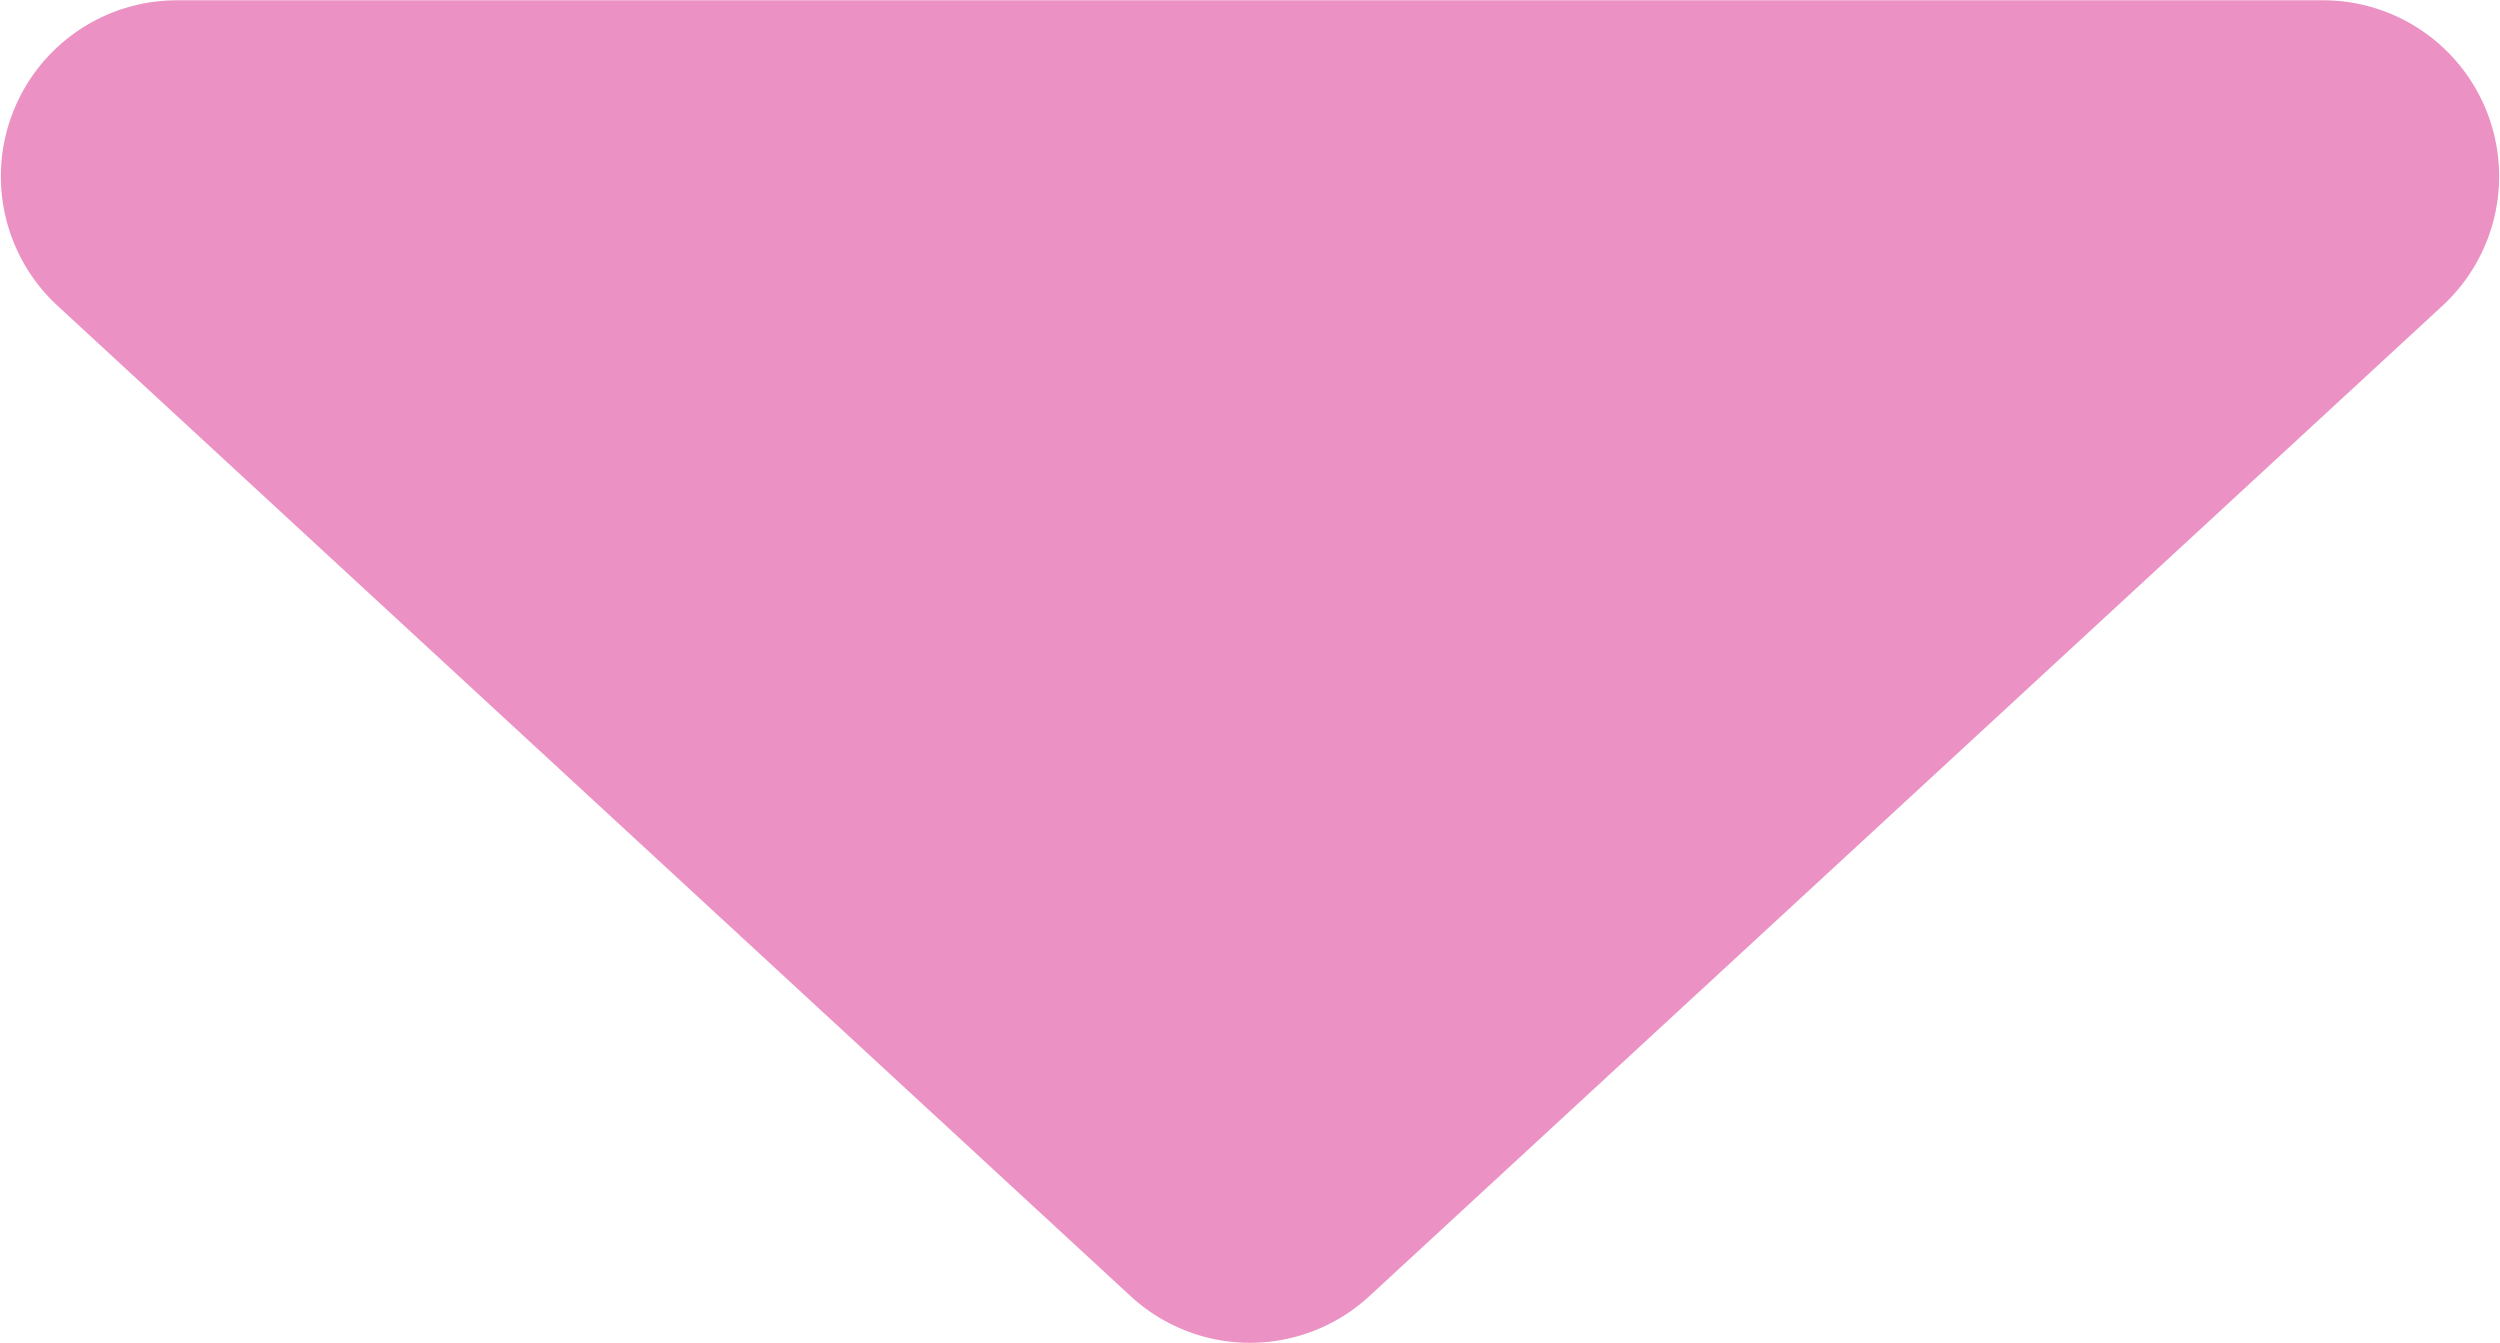 <svg xmlns="http://www.w3.org/2000/svg" width="8.519" height="4.576" viewBox="0 0 8.519 4.576">
  <path id="Path_5524" data-name="Path 5524" d="M5.02.43a.6.6,0,0,1,.813,0L9.492,3.807a.6.6,0,0,1-.406,1.039H1.767a.6.6,0,0,1-.406-1.039Z" transform="translate(9.686 4.847) rotate(180)" fill="#eb91c3"/>
</svg>
